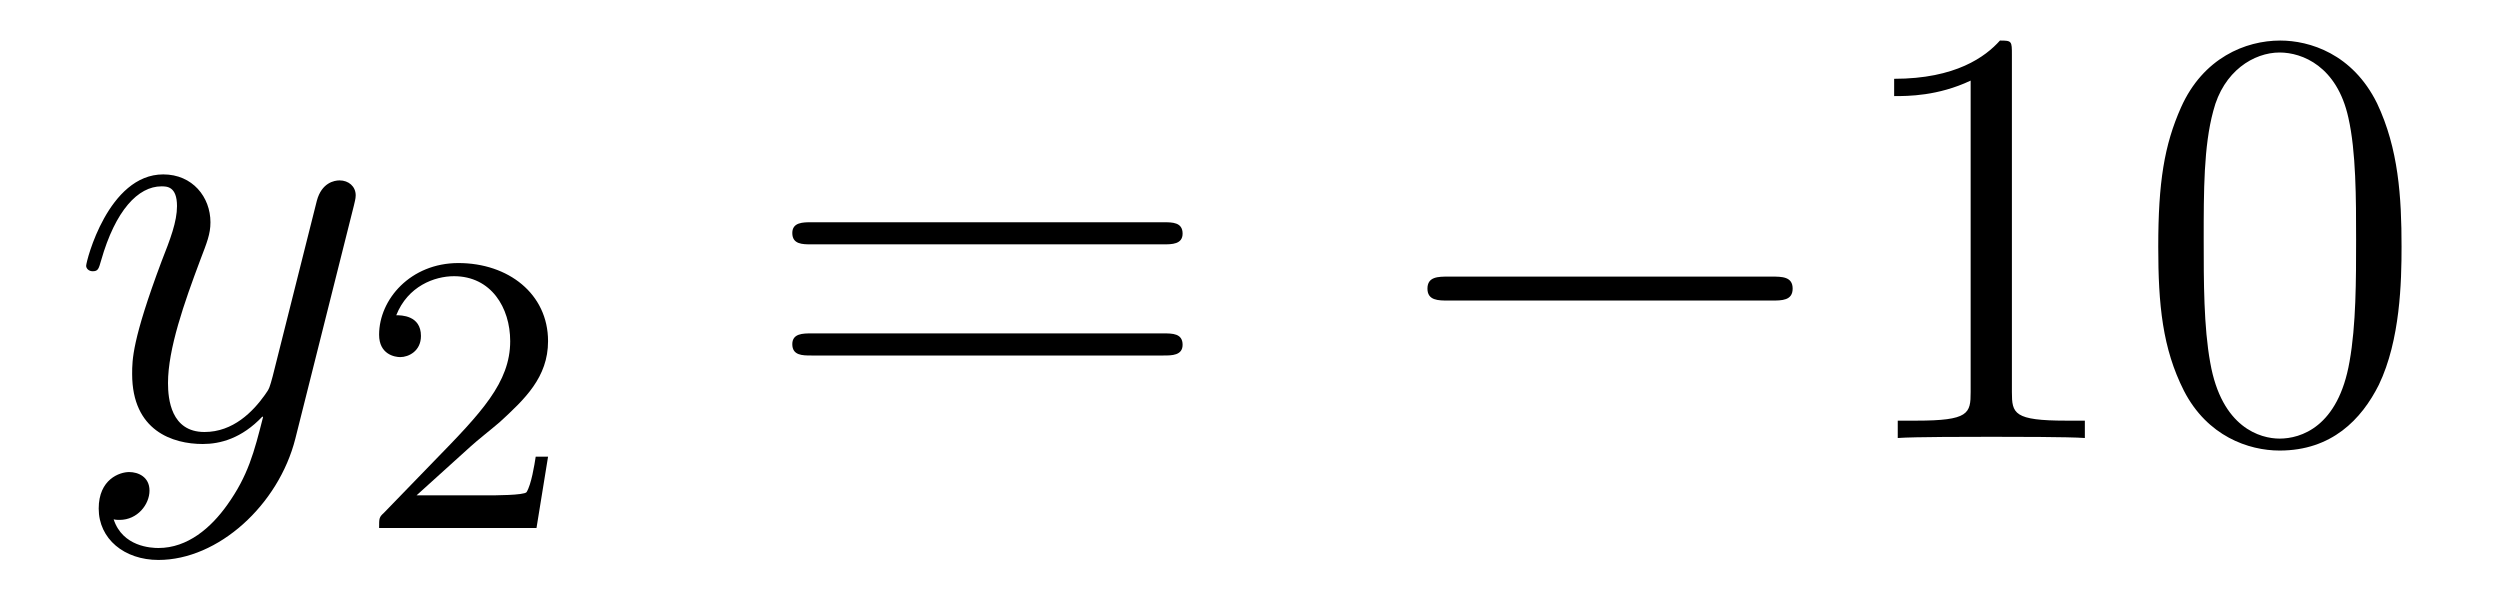 <?xml version='1.0'?>
<!-- This file was generated by dvisvgm 1.14.1 -->
<svg height='12pt' version='1.1' viewBox='0 -12 50 12' width='50pt' xmlns='http://www.w3.org/2000/svg' xmlns:xlink='http://www.w3.org/1999/xlink'>
<g id='page1'>
<g transform='matrix(1 0 0 1 -127 651)'>
<path d='M131.544 -652.901C131.221 -652.447 130.755 -652.04 130.169 -652.04C130.026 -652.04 129.452 -652.064 129.273 -652.614C129.308 -652.602 129.368 -652.602 129.392 -652.602C129.751 -652.602 129.99 -652.913 129.99 -653.188C129.99 -653.463 129.763 -653.559 129.583 -653.559C129.392 -653.559 128.974 -653.415 128.974 -652.829C128.974 -652.22 129.488 -651.801 130.169 -651.801C131.365 -651.801 132.572 -652.901 132.907 -654.228L134.078 -658.89C134.09 -658.95 134.114 -659.022 134.114 -659.093C134.114 -659.273 133.971 -659.392 133.791 -659.392C133.684 -659.392 133.433 -659.344 133.337 -658.986L132.453 -655.471C132.393 -655.256 132.393 -655.232 132.297 -655.101C132.058 -654.766 131.663 -654.36 131.09 -654.36C130.42 -654.36 130.36 -655.017 130.36 -655.34C130.36 -656.021 130.683 -656.942 131.006 -657.802C131.138 -658.149 131.209 -658.316 131.209 -658.555C131.209 -659.058 130.851 -659.512 130.265 -659.512C129.165 -659.512 128.723 -657.778 128.723 -657.683C128.723 -657.635 128.771 -657.575 128.854 -657.575C128.962 -657.575 128.974 -657.623 129.022 -657.79C129.308 -658.794 129.763 -659.273 130.229 -659.273C130.337 -659.273 130.54 -659.273 130.54 -658.878C130.54 -658.567 130.408 -658.221 130.229 -657.767C129.643 -656.2 129.643 -655.806 129.643 -655.519C129.643 -654.383 130.456 -654.12 131.054 -654.12C131.401 -654.12 131.831 -654.228 132.249 -654.67L132.261 -654.658C132.082 -653.953 131.962 -653.487 131.544 -652.901Z' fill-rule='evenodd'/>
<path d='M136.407 -654.066C136.535 -654.185 136.869 -654.448 136.997 -654.56C137.491 -655.014 137.961 -655.452 137.961 -656.177C137.961 -657.125 137.164 -657.739 136.168 -657.739C135.212 -657.739 134.582 -657.014 134.582 -656.305C134.582 -655.914 134.893 -655.858 135.005 -655.858C135.172 -655.858 135.419 -655.978 135.419 -656.281C135.419 -656.695 135.021 -656.695 134.925 -656.695C135.156 -657.277 135.69 -657.476 136.08 -657.476C136.822 -657.476 137.204 -656.847 137.204 -656.177C137.204 -655.348 136.622 -654.743 135.682 -653.779L134.678 -652.743C134.582 -652.655 134.582 -652.639 134.582 -652.44H137.73L137.961 -653.866H137.714C137.69 -653.707 137.626 -653.308 137.531 -653.157C137.483 -653.093 136.877 -653.093 136.75 -653.093H135.331L136.407 -654.066Z' fill-rule='evenodd'/>
<path d='M150.269 -658.113C150.436 -658.113 150.652 -658.113 150.652 -658.328C150.652 -658.555 150.448 -658.555 150.269 -658.555H143.228C143.061 -658.555 142.846 -658.555 142.846 -658.34C142.846 -658.113 143.049 -658.113 143.228 -658.113H150.269ZM150.269 -655.89C150.436 -655.89 150.652 -655.89 150.652 -656.105C150.652 -656.332 150.448 -656.332 150.269 -656.332H143.228C143.061 -656.332 142.846 -656.332 142.846 -656.117C142.846 -655.89 143.049 -655.89 143.228 -655.89H150.269Z' fill-rule='evenodd'/>
<path d='M162.435 -656.989C162.638 -656.989 162.853 -656.989 162.853 -657.228C162.853 -657.468 162.638 -657.468 162.435 -657.468H155.968C155.765 -657.468 155.549 -657.468 155.549 -657.228C155.549 -656.989 155.765 -656.989 155.968 -656.989H162.435Z' fill-rule='evenodd'/>
<path d='M167.238 -661.902C167.238 -662.178 167.238 -662.189 166.999 -662.189C166.712 -661.867 166.115 -661.424 164.883 -661.424V-661.078C165.158 -661.078 165.756 -661.078 166.413 -661.388V-655.16C166.413 -654.73 166.378 -654.587 165.325 -654.587H164.955V-654.24C165.278 -654.264 166.437 -654.264 166.832 -654.264C167.226 -654.264 168.374 -654.264 168.697 -654.24V-654.587H168.326C167.274 -654.587 167.238 -654.73 167.238 -655.16V-661.902ZM175.031 -658.065C175.031 -659.058 174.971 -660.026 174.541 -660.934C174.051 -661.927 173.19 -662.189 172.604 -662.189C171.911 -662.189 171.062 -661.843 170.62 -660.851C170.285 -660.097 170.165 -659.356 170.165 -658.065C170.165 -656.906 170.249 -656.033 170.679 -655.184C171.146 -654.276 171.971 -653.989 172.592 -653.989C173.632 -653.989 174.23 -654.611 174.577 -655.304C175.007 -656.2 175.031 -657.372 175.031 -658.065ZM172.592 -654.228C172.21 -654.228 171.433 -654.443 171.205 -655.746C171.074 -656.463 171.074 -657.372 171.074 -658.209C171.074 -659.189 171.074 -660.073 171.265 -660.779C171.468 -661.58 172.078 -661.95 172.592 -661.95C173.046 -661.95 173.74 -661.675 173.967 -660.648C174.122 -659.966 174.122 -659.022 174.122 -658.209C174.122 -657.408 174.122 -656.499 173.991 -655.77C173.764 -654.455 173.011 -654.228 172.592 -654.228Z' fill-rule='evenodd'/>
</g>
</g>
</svg>
